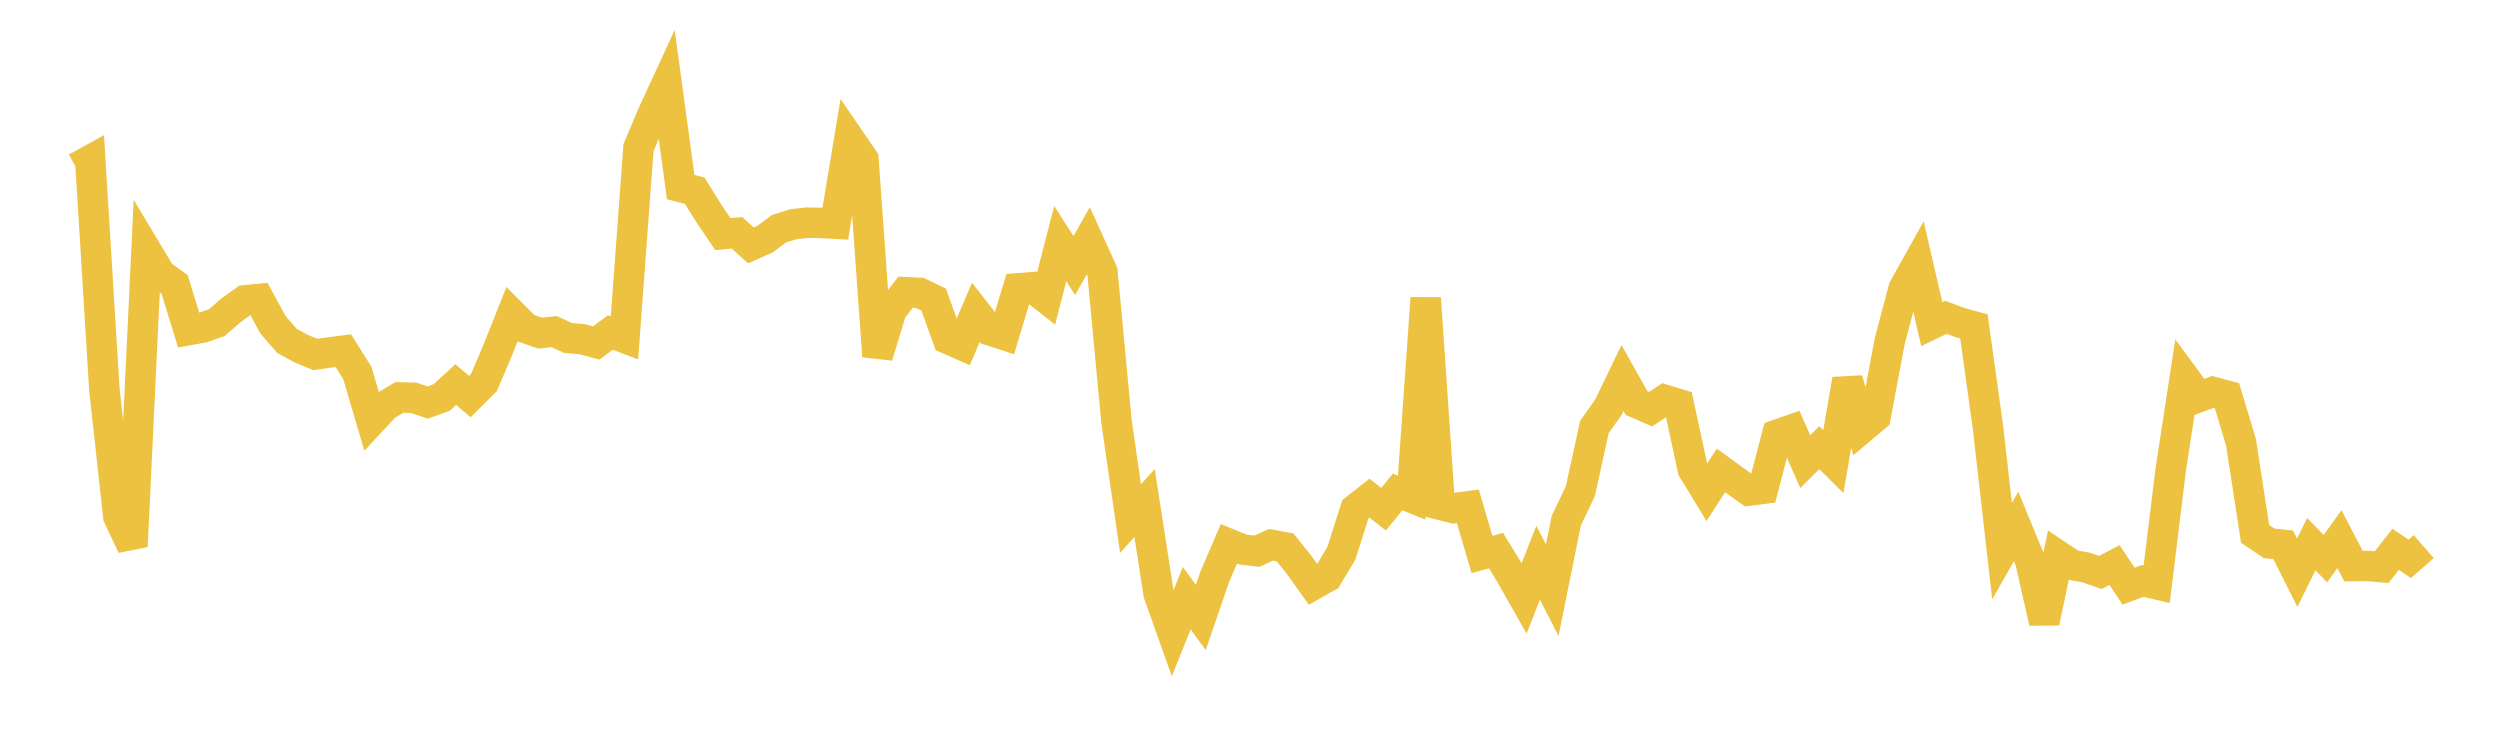 <svg width="164" height="48" xmlns="http://www.w3.org/2000/svg" xmlns:xlink="http://www.w3.org/1999/xlink"><path fill="none" stroke="rgb(237,194,64)" stroke-width="2" d="M5,11.011L5.922,10.504L6.844,25.514L7.766,33.896L8.689,35.841L9.611,16.457L10.533,17.995L11.455,18.661L12.377,21.654L13.299,21.488L14.222,21.165L15.144,20.363L16.066,19.701L16.988,19.614L17.91,21.311L18.832,22.368L19.754,22.869L20.677,23.252L21.599,23.123L22.521,23.003L23.443,24.47L24.365,27.604L25.287,26.612L26.21,26.069L27.132,26.095L28.054,26.407L28.976,26.075L29.898,25.227L30.82,26.015L31.743,25.099L32.665,22.938L33.587,20.609L34.509,21.533L35.431,21.854L36.353,21.755L37.275,22.174L38.198,22.25L39.12,22.499L40.042,21.811L40.964,22.164L41.886,9.68L42.808,7.493L43.731,5.495L44.653,12.272L45.575,12.513L46.497,13.992L47.419,15.356L48.341,15.271L49.263,16.099L50.186,15.687L51.108,15.002L52.03,14.711L52.952,14.607L53.874,14.622L54.796,14.673L55.719,9.108L56.641,10.453L57.563,23.367L58.485,20.353L59.407,19.169L60.329,19.211L61.251,19.655L62.174,22.228L63.096,22.637L64.018,20.493L64.94,21.67L65.862,21.97L66.784,18.913L67.707,18.841L68.629,19.563L69.551,15.981L70.473,17.421L71.395,15.792L72.317,17.822L73.24,27.634L74.162,34.02L75.084,32.999L76.006,38.952L76.928,41.541L77.85,39.24L78.772,40.505L79.695,37.818L80.617,35.675L81.539,36.052L82.461,36.157L83.383,35.735L84.305,35.91L85.228,37.061L86.15,38.358L87.072,37.837L87.994,36.296L88.916,33.398L89.838,32.674L90.76,33.405L91.683,32.275L92.605,32.648L93.527,19.559L94.449,33.105L95.371,33.34L96.293,33.217L97.216,36.372L98.138,36.119L99.06,37.627L99.982,39.252L100.904,36.913L101.826,38.716L102.749,34.156L103.671,32.221L104.593,28.011L105.515,26.706L106.437,24.797L107.359,26.44L108.281,26.841L109.204,26.23L110.126,26.51L111.048,30.786L111.97,32.299L112.892,30.861L113.814,31.531L114.737,32.184L115.659,32.066L116.581,28.516L117.503,28.196L118.425,30.281L119.347,29.365L120.269,30.281L121.192,24.891L122.114,28.107L123.036,27.333L123.958,22.41L124.88,18.924L125.802,17.272L126.725,21.261L127.647,20.815L128.569,21.158L129.491,21.412L130.413,28.059L131.335,36.155L132.257,34.531L133.18,36.766L134.102,40.829L135.024,36.454L135.946,37.069L136.868,37.234L137.79,37.553L138.713,37.066L139.635,38.45L140.557,38.109L141.479,38.33L142.401,30.8L143.323,24.797L144.246,26.049L145.168,25.709L146.09,25.957L147.012,29.022L147.934,35.021L148.856,35.643L149.778,35.739L150.701,37.57L151.623,35.696L152.545,36.649L153.467,35.369L154.389,37.134L155.311,37.126L156.234,37.207L157.156,36.036L158.078,36.661L159,35.86"></path></svg>